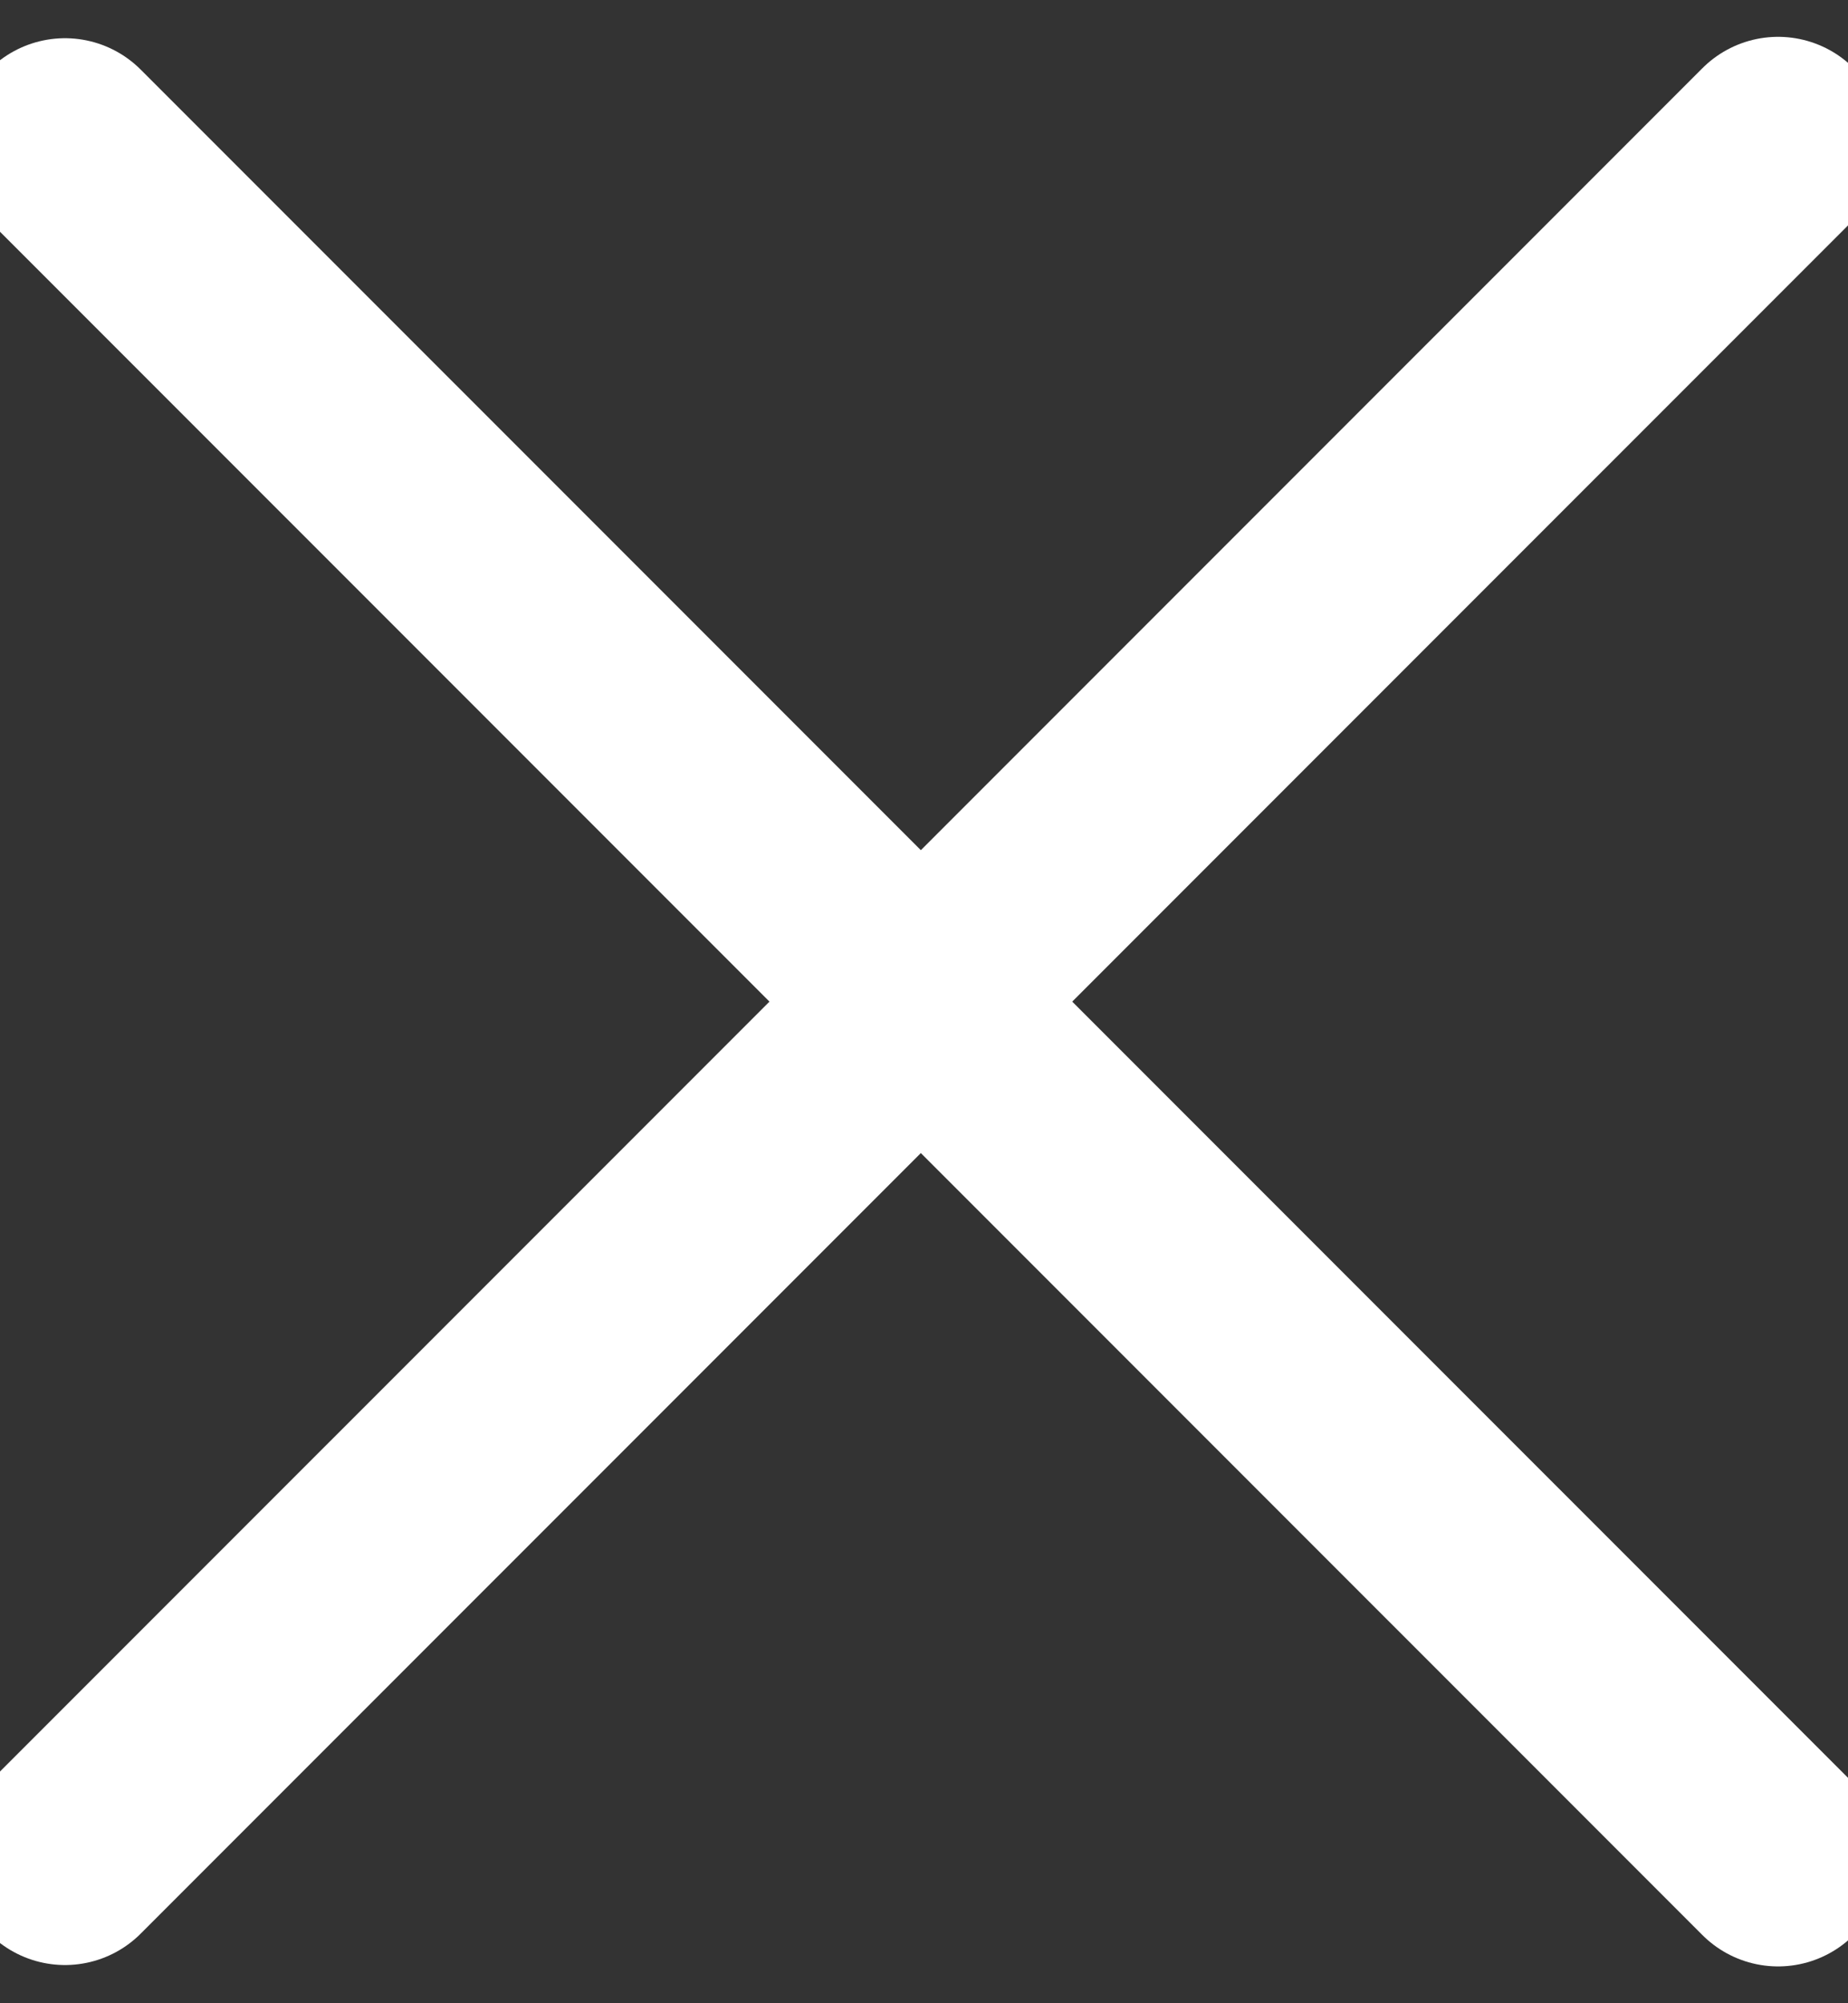 <svg width="12" height="13" viewBox="0 0 12 13" fill="none" xmlns="http://www.w3.org/2000/svg">
<rect x="0" y="0" width="12" height="13" fill="#333333" stroke="none"/>
<path d="M11.546 0.934L0.422 12.057" stroke="white" stroke-width="1.39" stroke-linecap="round"/>
<path d="M11.546 12.066L0.422 0.943" stroke="white" stroke-width="1.39" stroke-linecap="round"/>
</svg>

